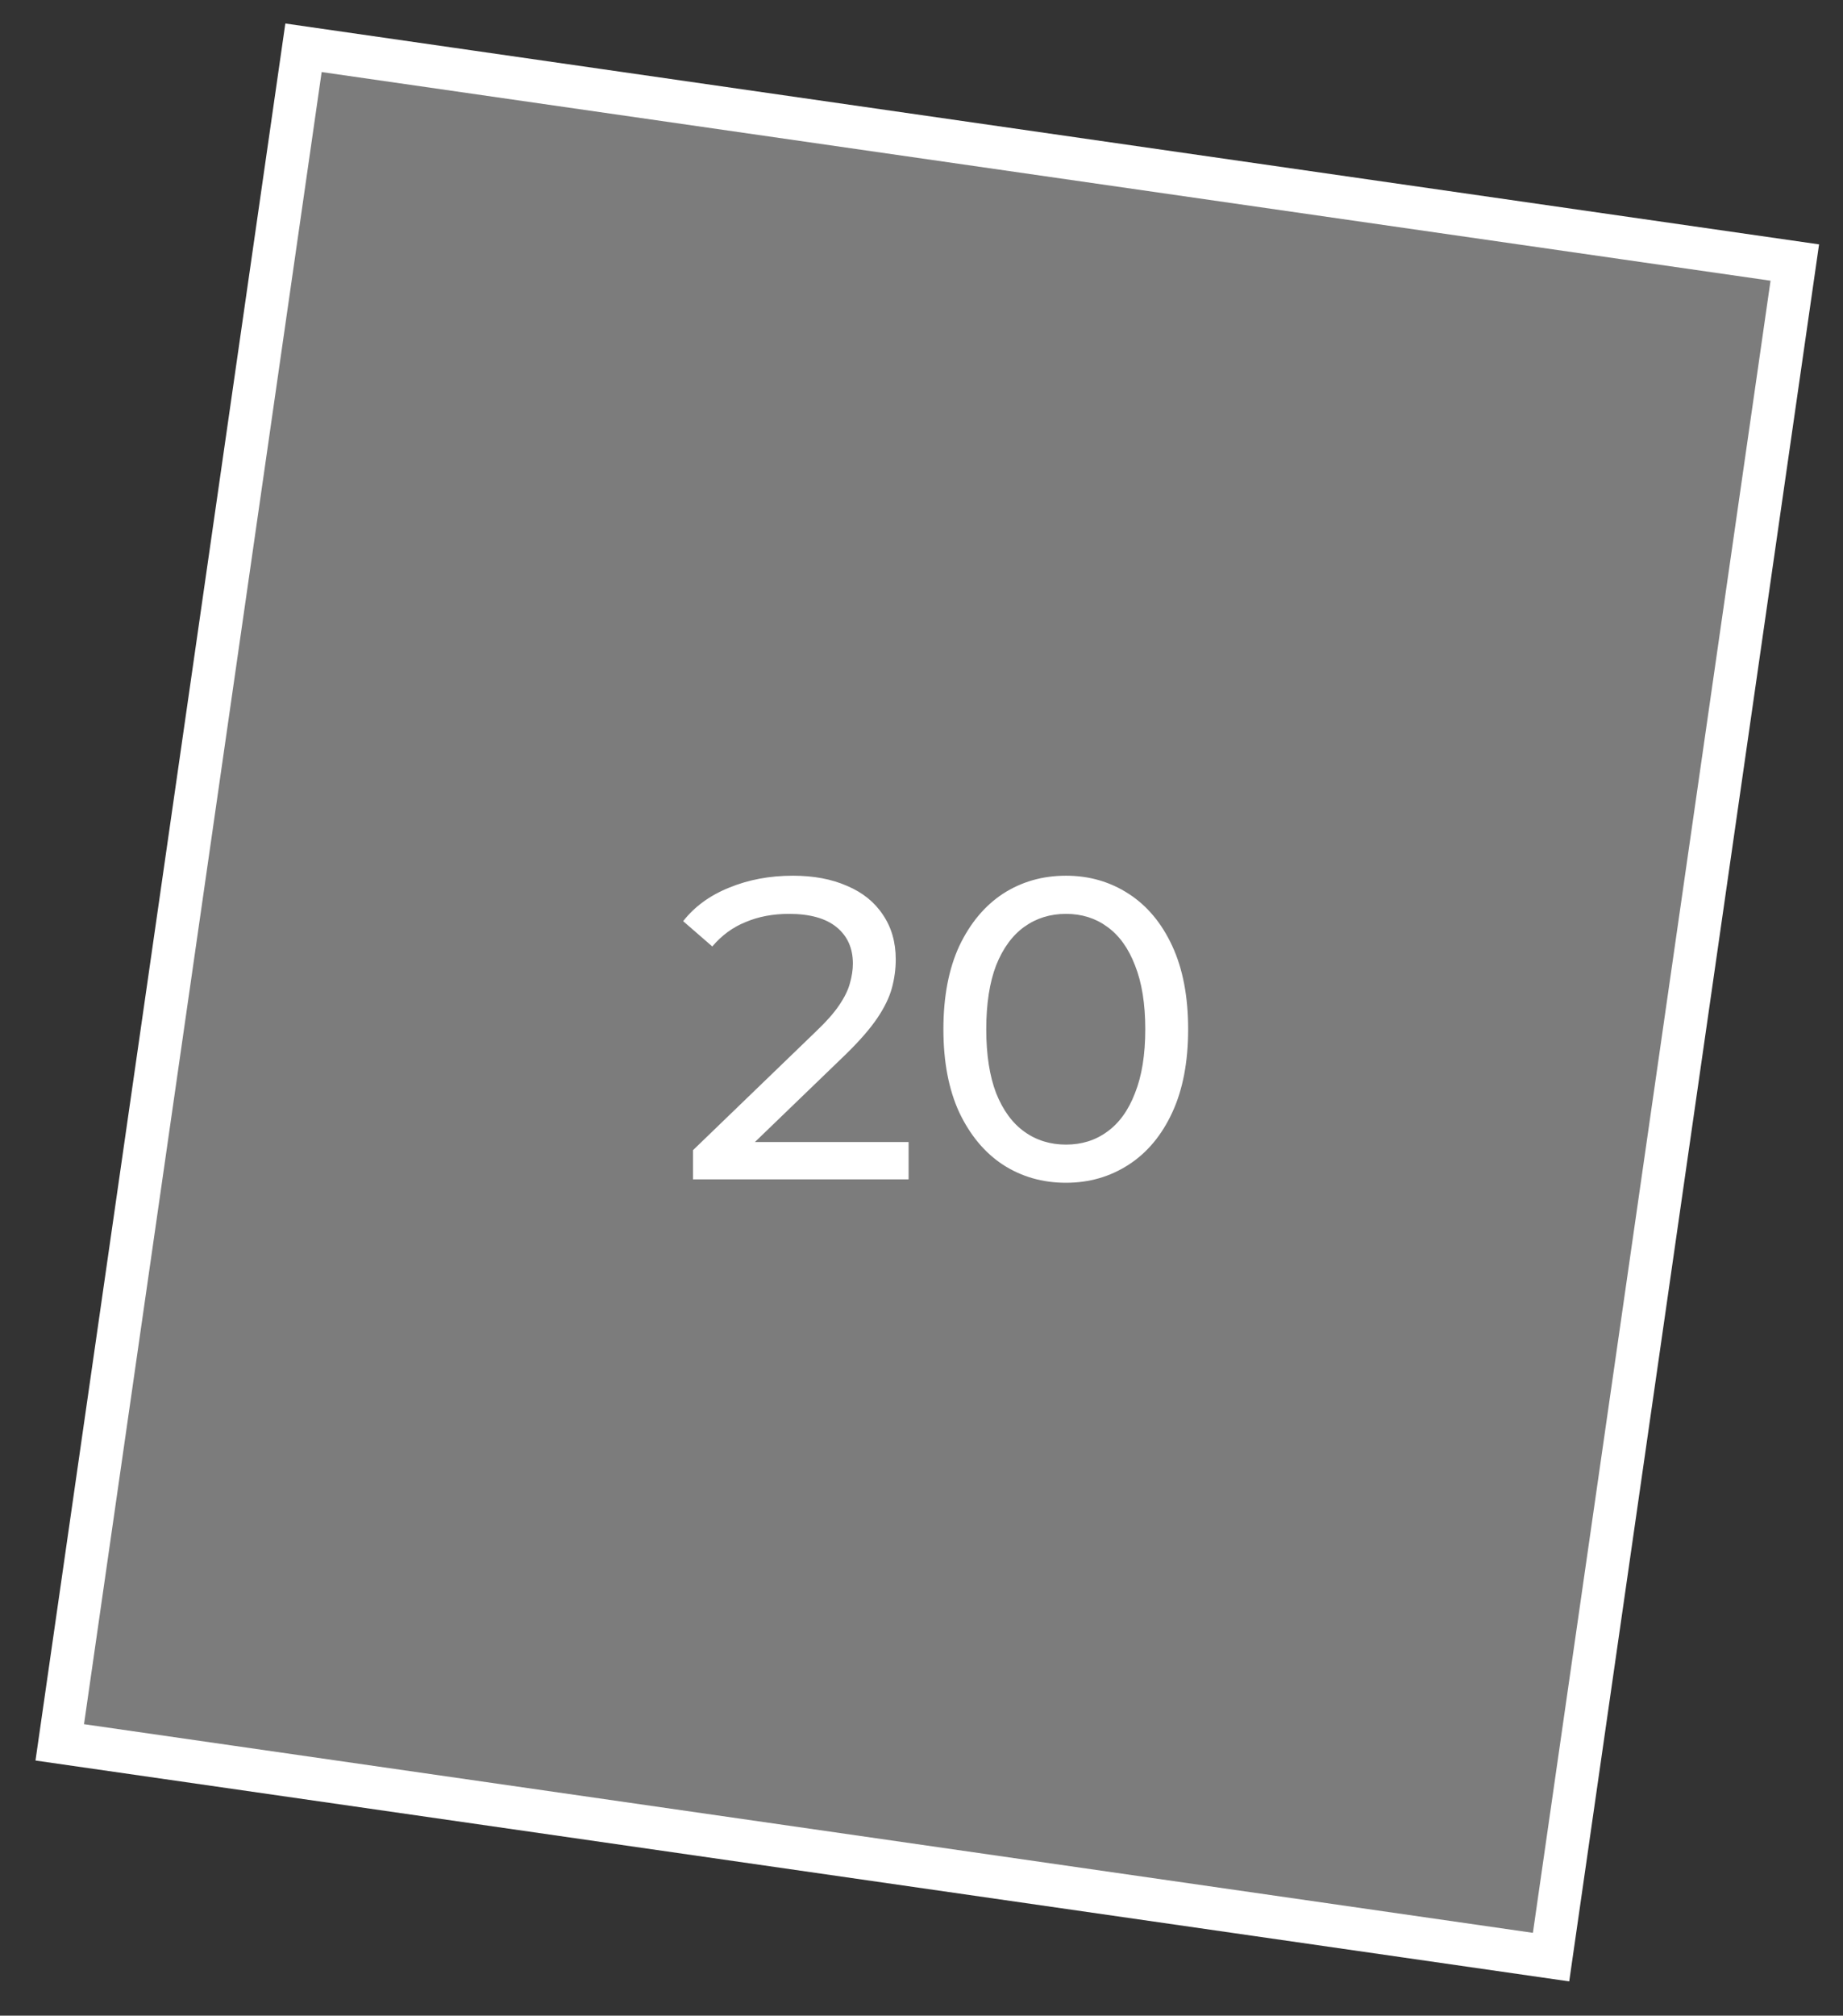 <?xml version="1.0" encoding="UTF-8"?> <svg xmlns="http://www.w3.org/2000/svg" width="43" height="47" viewBox="0 0 43 47" fill="none"><rect x="0" y="0" width="43" height="47" fill="#333333" stroke="none"/> <rect x="7.081" y="1.114" width="35.153" height="39.92" transform="rotate(8.19 7.081 1.114)" fill="#949494" fill-opacity="0.75" stroke="white"></rect> <path d="M16.169 27.499V26.819L19.019 24.069C19.272 23.829 19.459 23.619 19.579 23.439C19.706 23.252 19.789 23.082 19.829 22.929C19.875 22.769 19.899 22.616 19.899 22.469C19.899 22.109 19.772 21.826 19.519 21.619C19.265 21.412 18.895 21.309 18.409 21.309C18.035 21.309 17.699 21.372 17.399 21.499C17.099 21.619 16.839 21.809 16.619 22.069L15.939 21.479C16.206 21.139 16.562 20.879 17.009 20.699C17.462 20.512 17.959 20.419 18.499 20.419C18.985 20.419 19.409 20.499 19.769 20.659C20.129 20.812 20.405 21.036 20.599 21.329C20.799 21.622 20.899 21.969 20.899 22.369C20.899 22.596 20.869 22.819 20.809 23.039C20.749 23.259 20.636 23.492 20.469 23.739C20.302 23.986 20.062 24.262 19.749 24.569L17.209 27.019L16.969 26.629H21.199V27.499H16.169ZM24.871 27.579C24.325 27.579 23.835 27.439 23.401 27.159C22.975 26.879 22.635 26.472 22.381 25.939C22.135 25.406 22.011 24.759 22.011 23.999C22.011 23.239 22.135 22.592 22.381 22.059C22.635 21.526 22.975 21.119 23.401 20.839C23.835 20.559 24.325 20.419 24.871 20.419C25.411 20.419 25.898 20.559 26.331 20.839C26.765 21.119 27.105 21.526 27.351 22.059C27.598 22.592 27.721 23.239 27.721 23.999C27.721 24.759 27.598 25.406 27.351 25.939C27.105 26.472 26.765 26.879 26.331 27.159C25.898 27.439 25.411 27.579 24.871 27.579ZM24.871 26.689C25.238 26.689 25.558 26.589 25.831 26.389C26.111 26.189 26.328 25.889 26.481 25.489C26.641 25.089 26.721 24.592 26.721 23.999C26.721 23.406 26.641 22.909 26.481 22.509C26.328 22.109 26.111 21.809 25.831 21.609C25.558 21.409 25.238 21.309 24.871 21.309C24.505 21.309 24.181 21.409 23.901 21.609C23.621 21.809 23.401 22.109 23.241 22.509C23.088 22.909 23.011 23.406 23.011 23.999C23.011 24.592 23.088 25.089 23.241 25.489C23.401 25.889 23.621 26.189 23.901 26.389C24.181 26.589 24.505 26.689 24.871 26.689Z" fill="white"></path> </svg> 